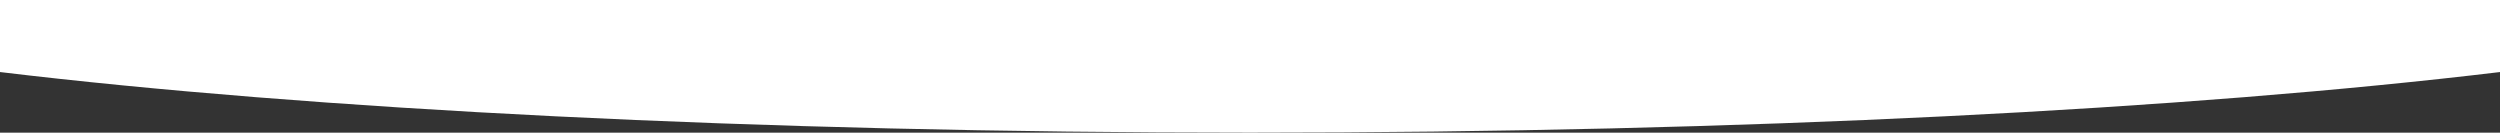 <svg xmlns="http://www.w3.org/2000/svg" width="1500" height="79.594" viewBox="0 0 1500 79.594">
  <rect x="0" y="0" width="1500" height="79.594" fill="#333333" stroke="none"/>
  <path id="bol" d="M1500,79.594V36.369C1314.3,14.02,1047.051,0,750,0S185.7,14.02,0,36.369V79.594Z" transform="translate(1500 79.594) rotate(180)" fill="#fff"/>
</svg>
